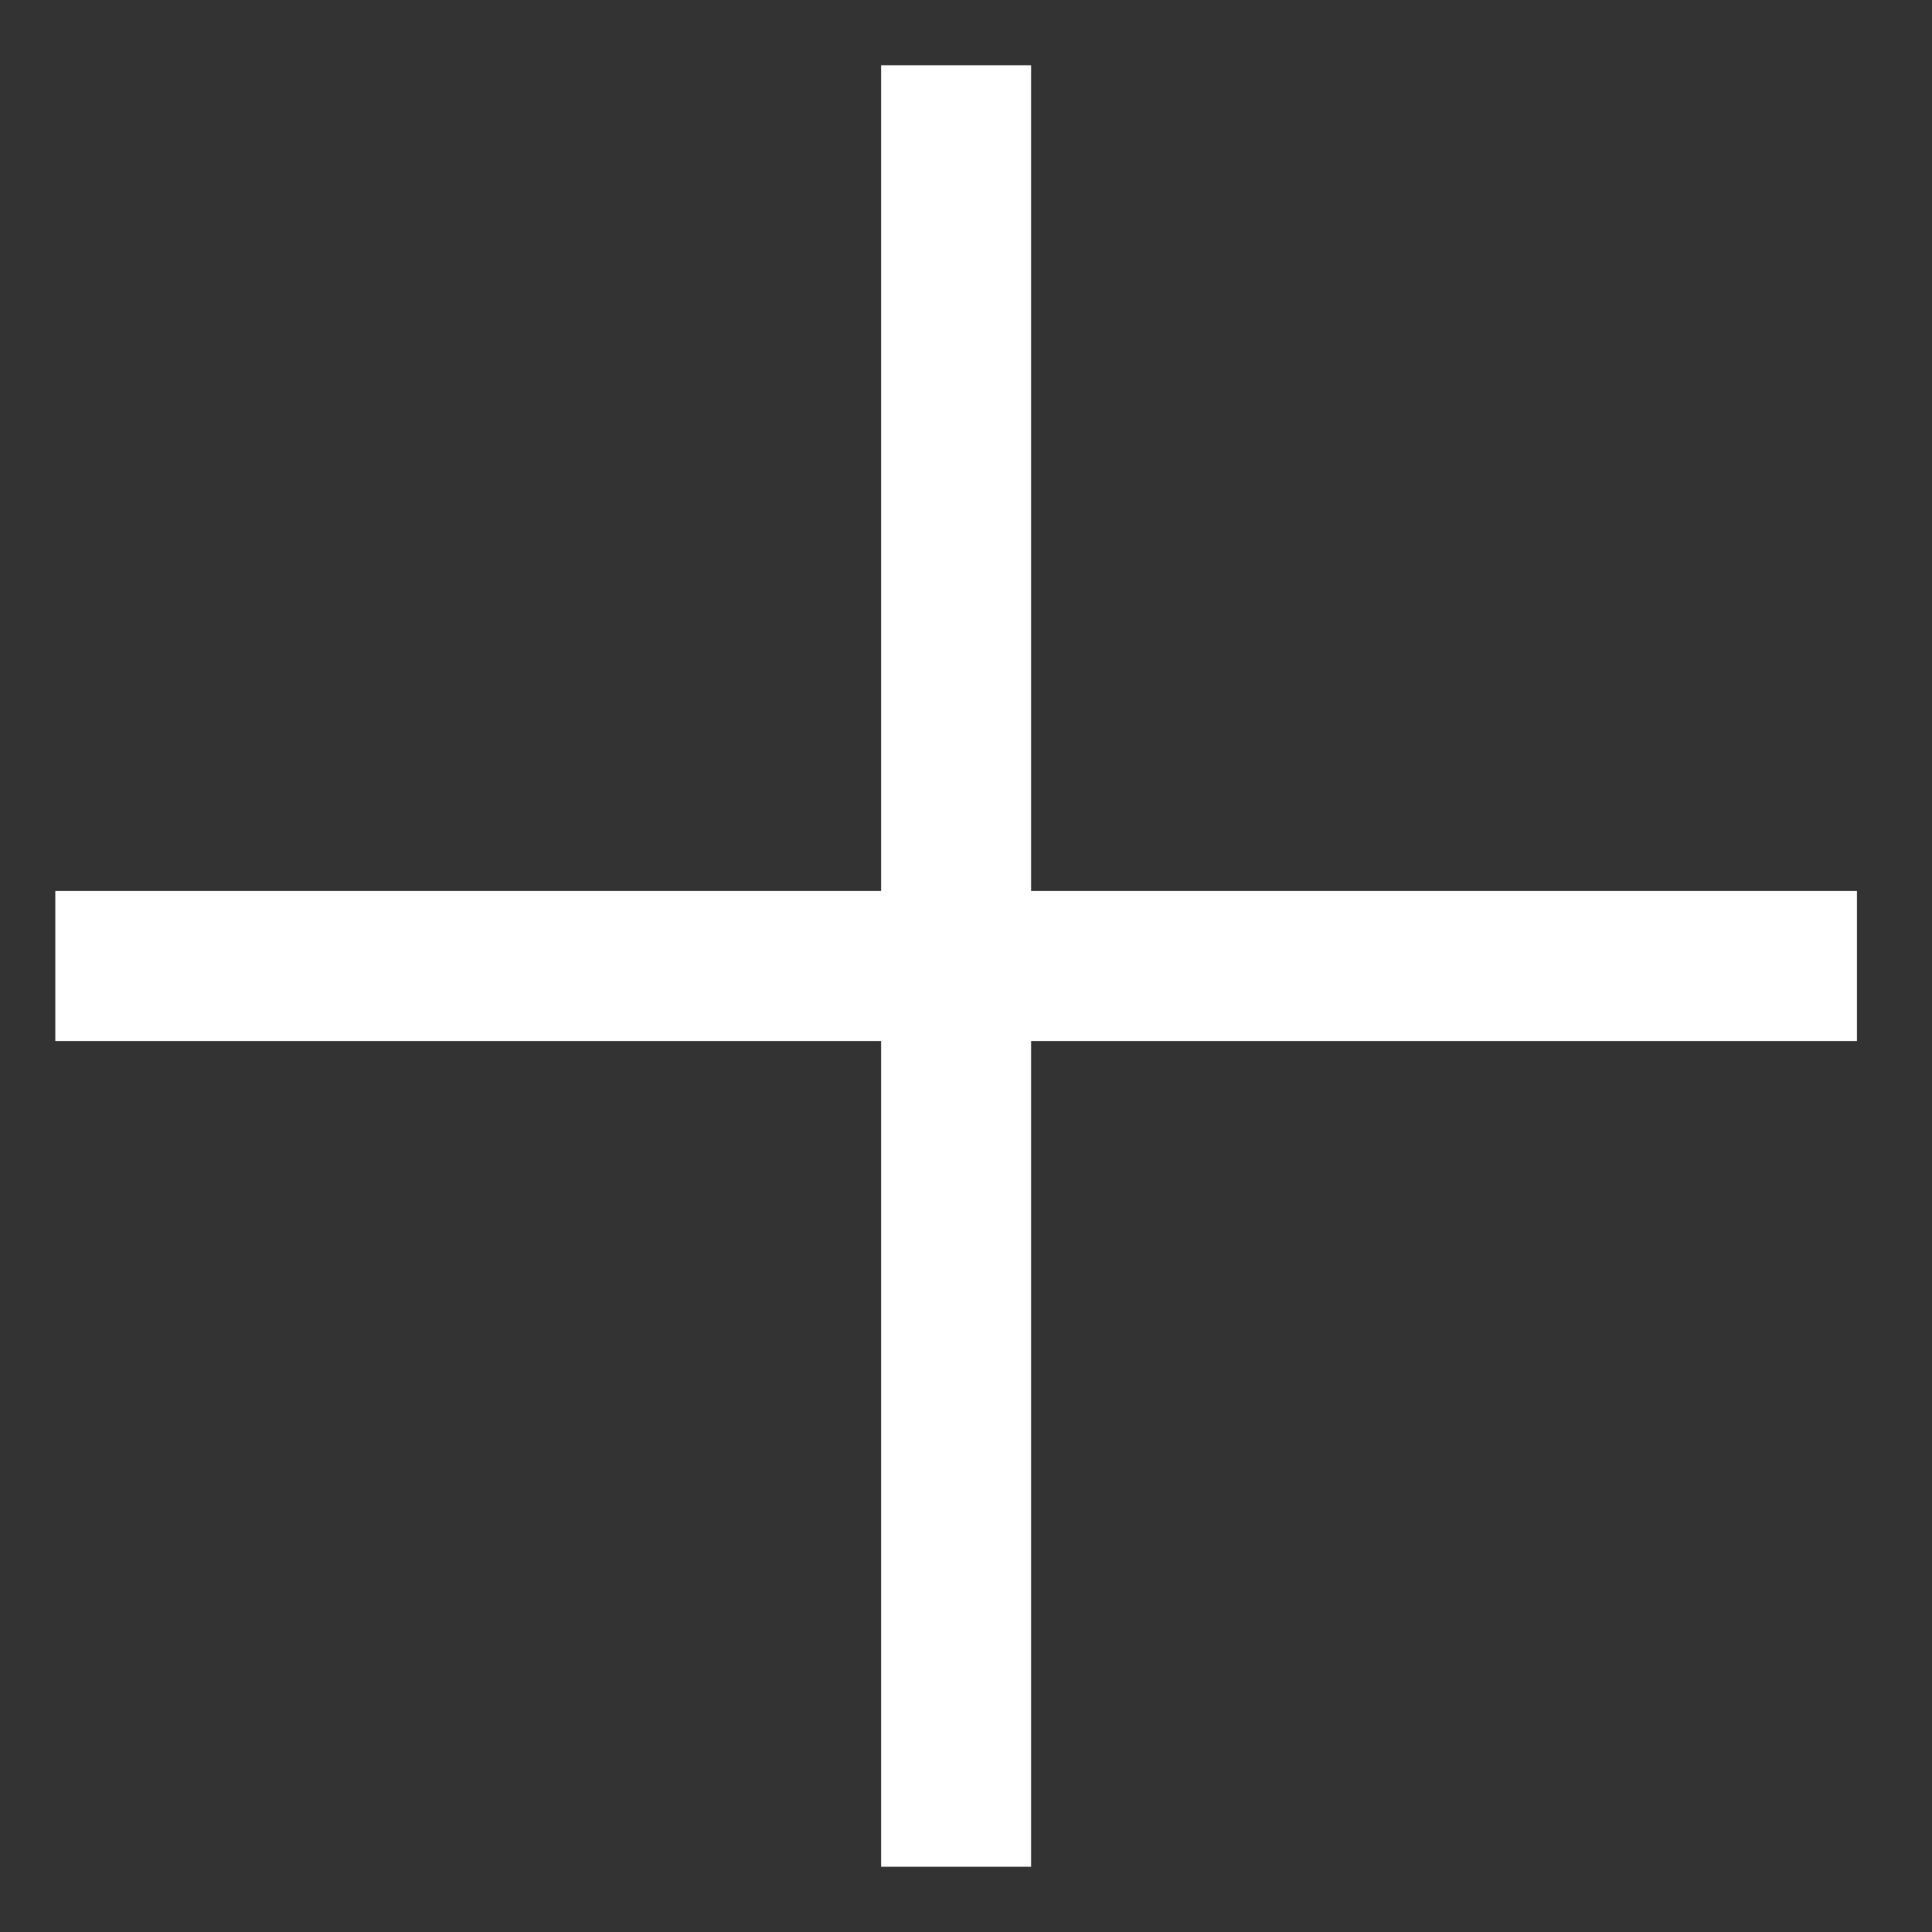 <svg width="14" height="14" viewBox="0 0 14 14" fill="none" xmlns="http://www.w3.org/2000/svg">
<rect x="0" y="0" width="14" height="14" fill="#333333" stroke="none"/>
<path d="M6.385 13.527L6.385 0.473L7.472 0.473L7.472 13.527L6.385 13.527Z" fill="white"/>
<path d="M0.401 6.456L13.456 6.456V7.544L0.401 7.544V6.456Z" fill="white"/>
</svg>
